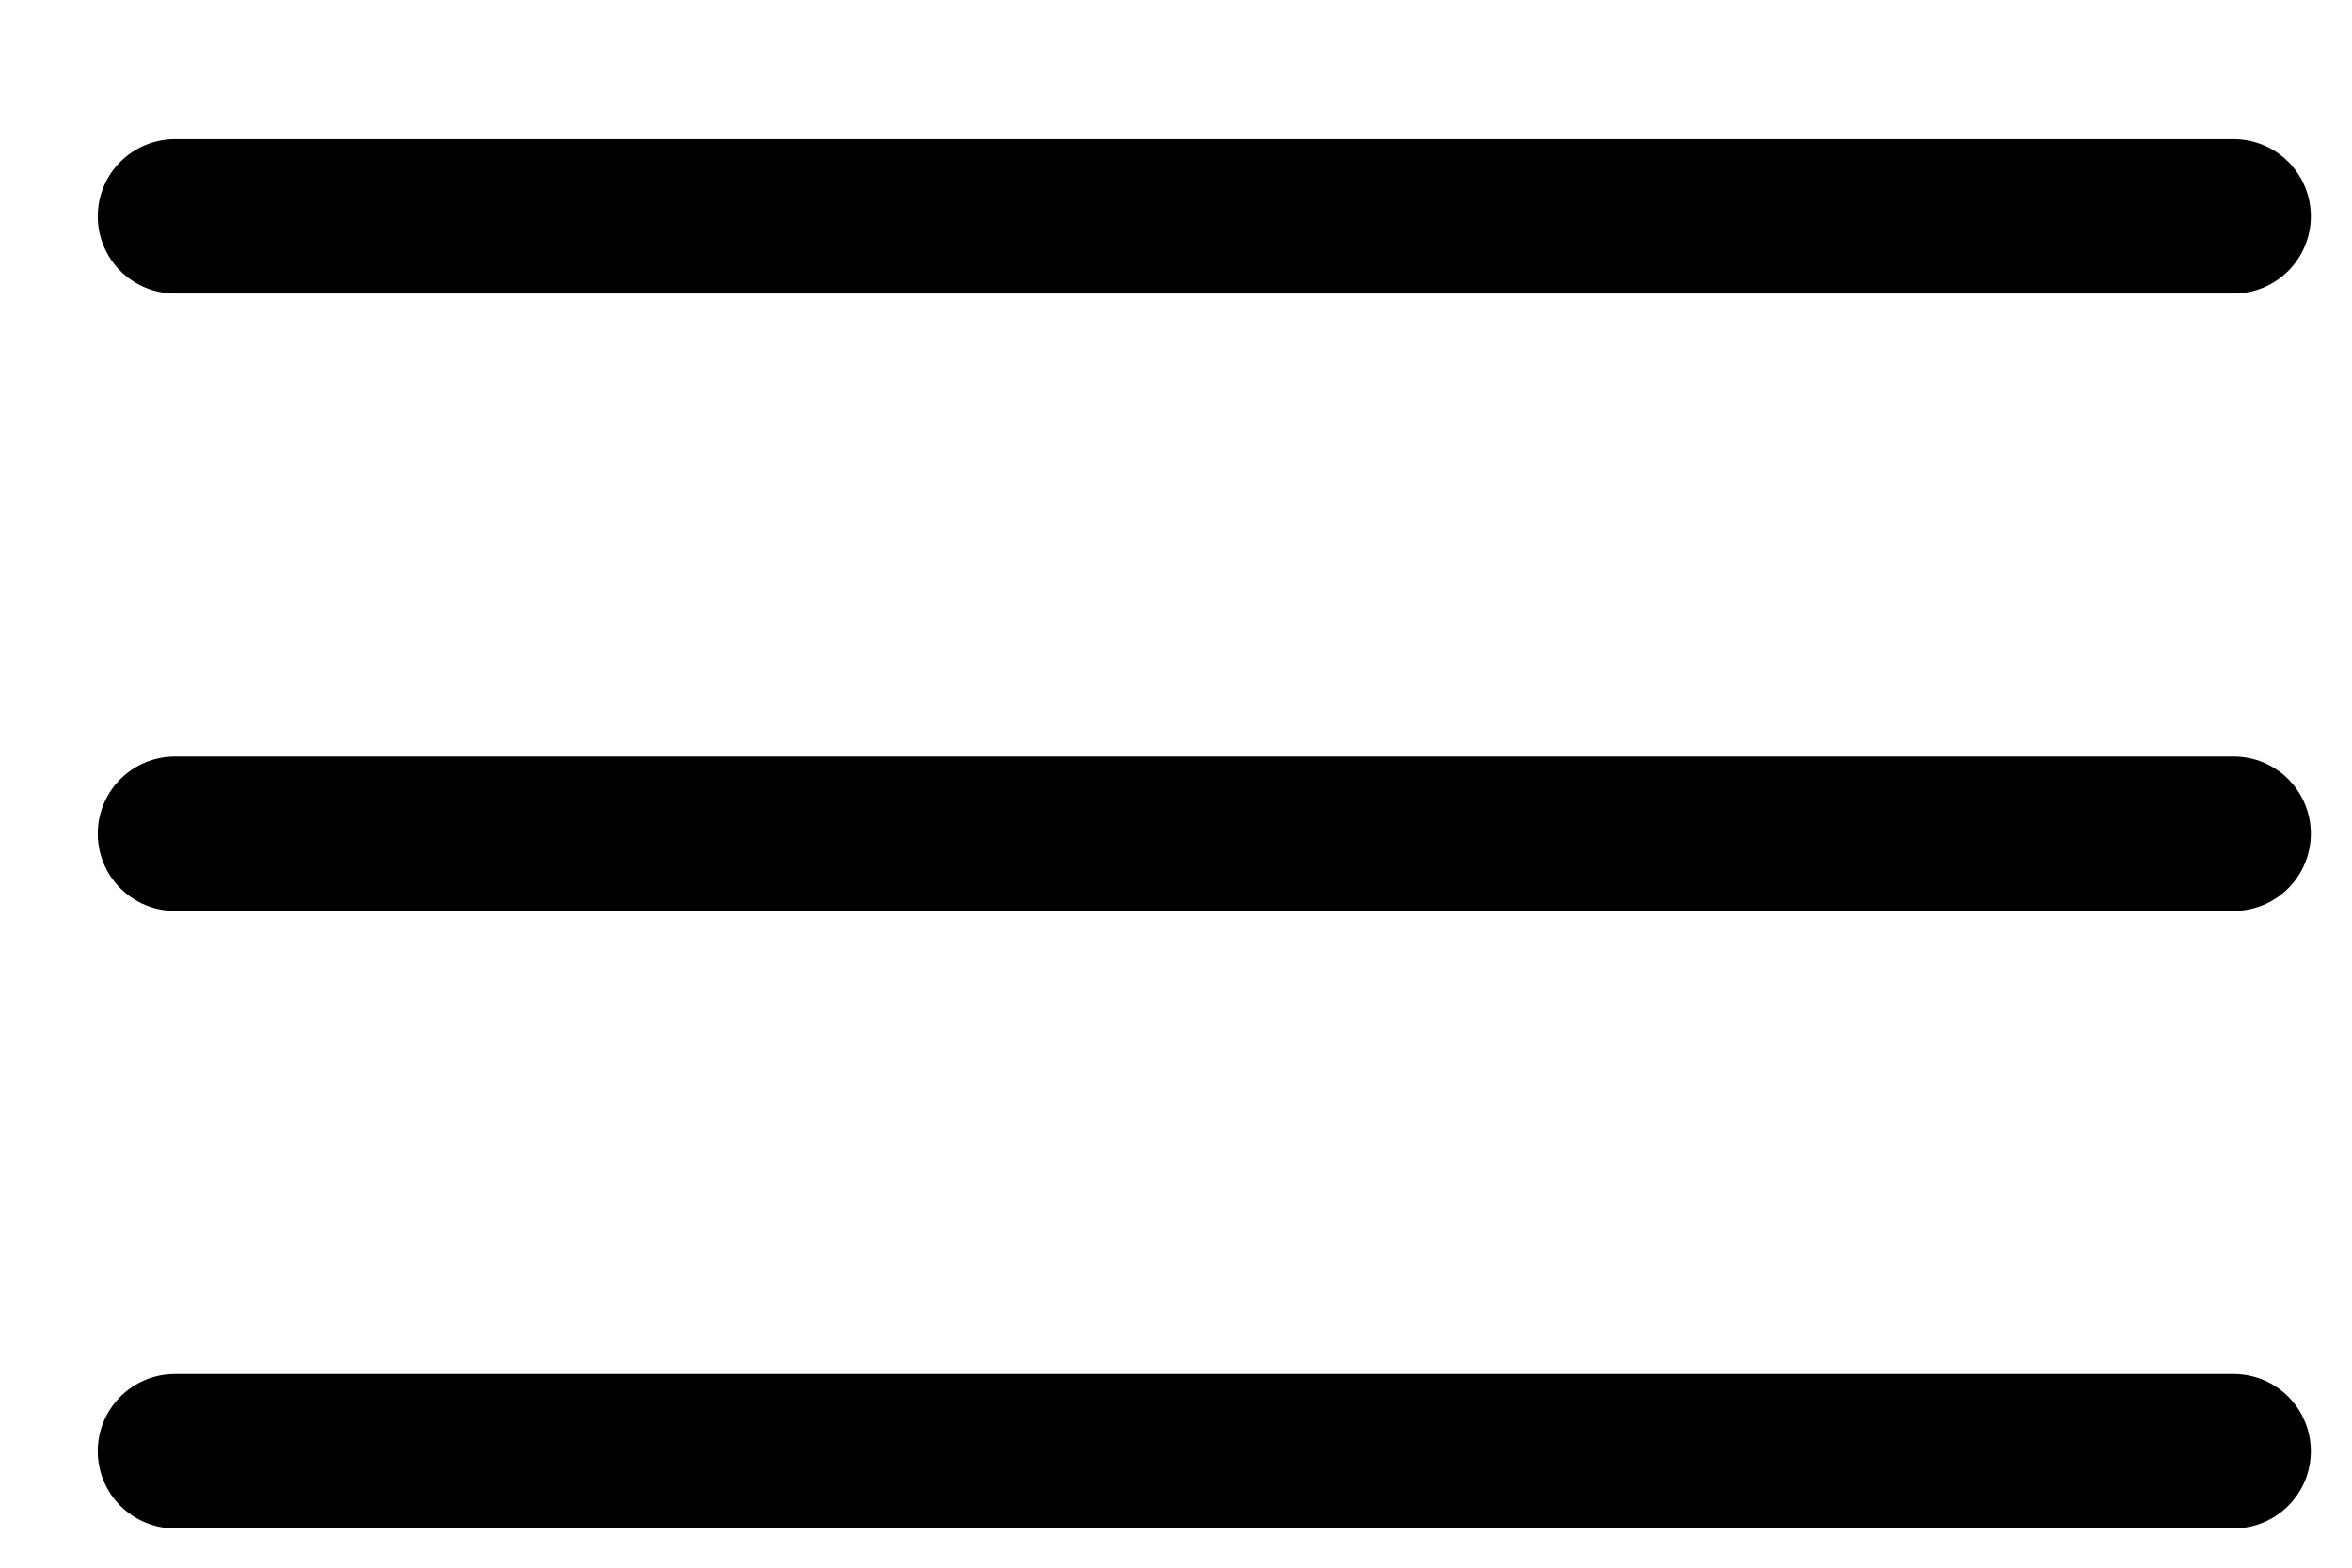 <?xml version="1.0" encoding="UTF-8"?> <svg xmlns="http://www.w3.org/2000/svg" width="15" height="10" viewBox="0 0 15 10" fill="none"><path d="M1.116 5.318H14.245" stroke="black" stroke-width="0.985" stroke-linecap="round" stroke-linejoin="round"></path><path d="M1.116 9.257H14.245" stroke="black" stroke-width="0.985" stroke-linecap="round" stroke-linejoin="round"></path><path d="M1.116 1.38H14.245" stroke="black" stroke-width="0.985" stroke-linecap="round" stroke-linejoin="round"></path></svg> 